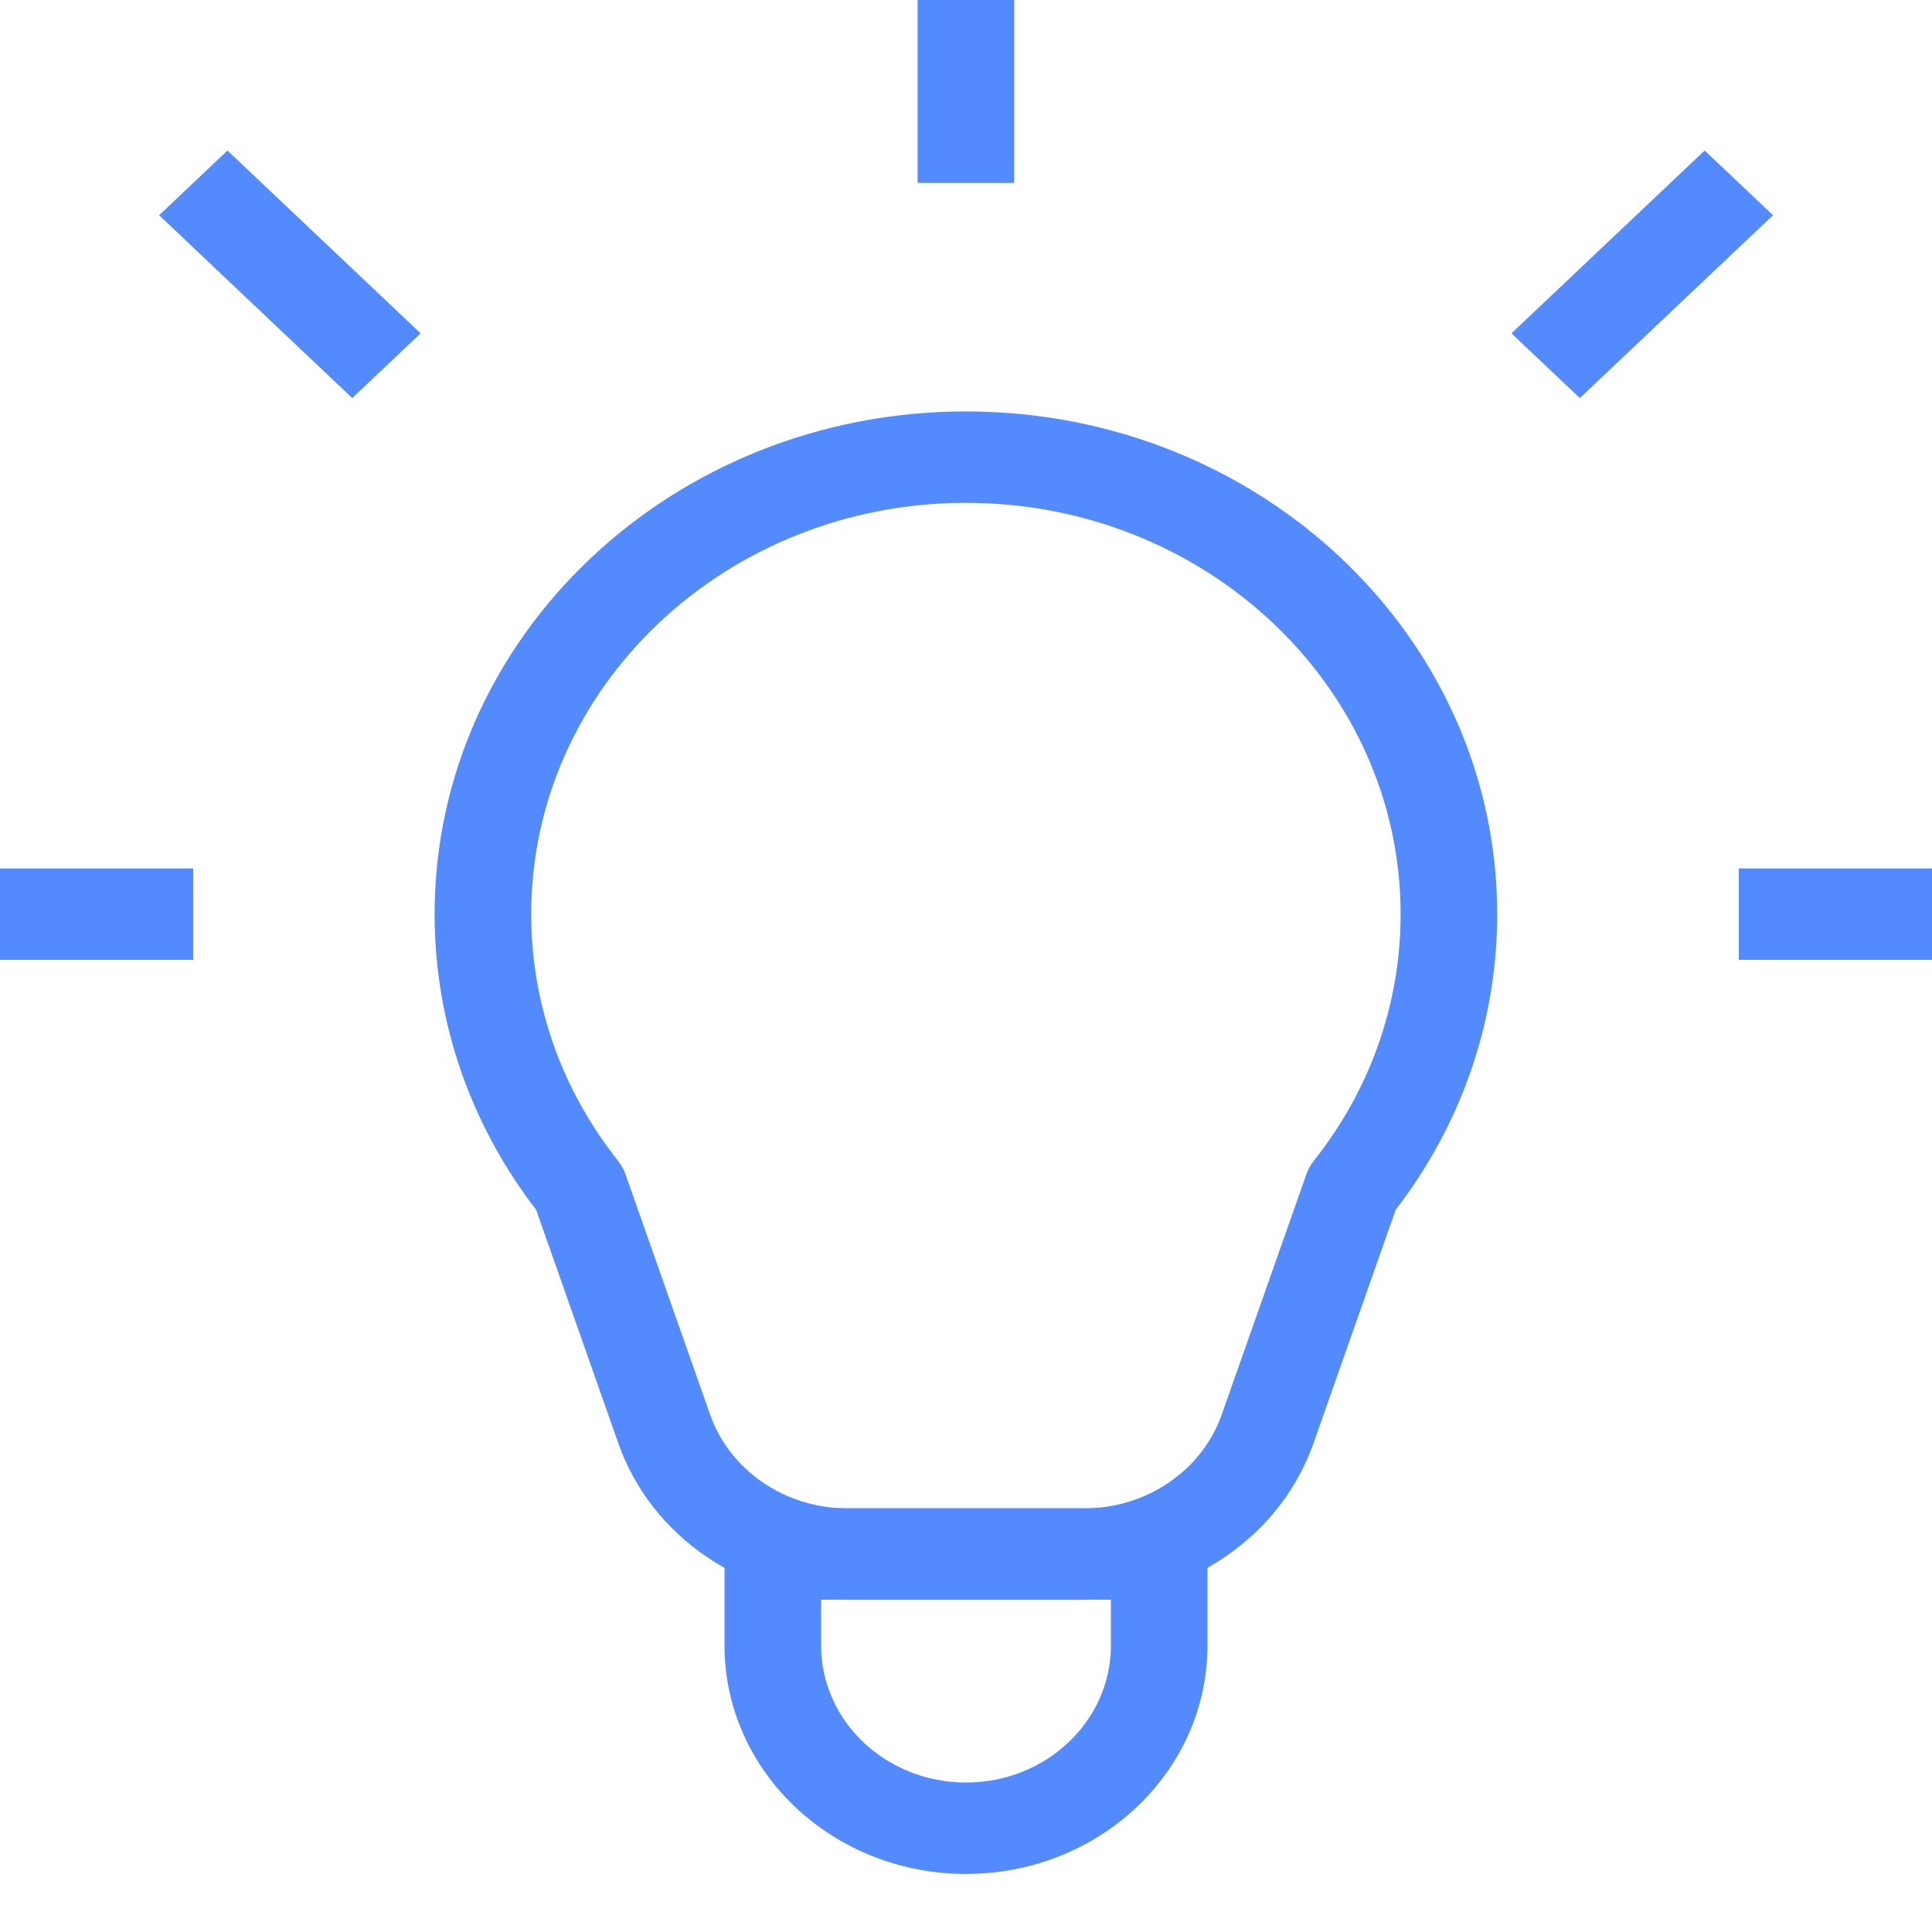 <svg width="22" height="22" viewBox="0 0 22 22" fill="none" xmlns="http://www.w3.org/2000/svg">
<path fill-rule="evenodd" clip-rule="evenodd" d="M10.999 5.726C8.266 5.726 6.049 7.823 6.049 10.41C6.049 11.465 6.418 12.438 7.039 13.22C7.074 13.266 7.103 13.316 7.122 13.369L8.086 16.108C8.311 16.746 8.941 17.176 9.652 17.176H12.347C13.057 17.176 13.687 16.746 13.912 16.108L14.877 13.369C14.895 13.316 14.924 13.266 14.959 13.22C15.581 12.438 15.949 11.465 15.949 10.41C15.949 7.823 13.732 5.726 10.999 5.726ZM4.949 10.41C4.949 7.247 7.657 4.685 10.999 4.685C14.341 4.685 17.049 7.247 17.049 10.41C17.049 11.667 16.62 12.832 15.893 13.776L14.956 16.438C14.581 17.5 13.53 18.217 12.347 18.217H9.652C8.468 18.217 7.416 17.5 7.042 16.438L6.105 13.776C5.378 12.832 4.949 11.667 4.949 10.41Z" fill="#538BFF"/>
<path fill-rule="evenodd" clip-rule="evenodd" d="M17.211 3.796L19.411 1.714L20.19 2.451L17.99 4.533L17.211 3.796Z" fill="#538BFF"/>
<path fill-rule="evenodd" clip-rule="evenodd" d="M19.8 9.889H22V10.93H19.8V9.889Z" fill="#538BFF"/>
<path fill-rule="evenodd" clip-rule="evenodd" d="M0 9.889H2.2V10.93H0V9.889Z" fill="#538BFF"/>
<path fill-rule="evenodd" clip-rule="evenodd" d="M2.59 1.714L4.79 3.796L4.011 4.533L1.812 2.451L2.59 1.714Z" fill="#538BFF"/>
<path fill-rule="evenodd" clip-rule="evenodd" d="M11.549 0V2.083H10.449V0H11.549Z" fill="#538BFF"/>
<path fill-rule="evenodd" clip-rule="evenodd" d="M8.25 18.737C8.25 20.174 9.481 21.339 11 21.339C12.519 21.339 13.75 20.174 13.75 18.737V17.696C13.75 17.409 13.504 17.175 13.2 17.175H8.8C8.496 17.175 8.25 17.409 8.25 17.696V18.737ZM11 20.298C10.089 20.298 9.35 19.599 9.35 18.737V18.216H12.65V18.737C12.65 19.599 11.911 20.298 11 20.298Z" fill="#538BFF"/>
</svg>
